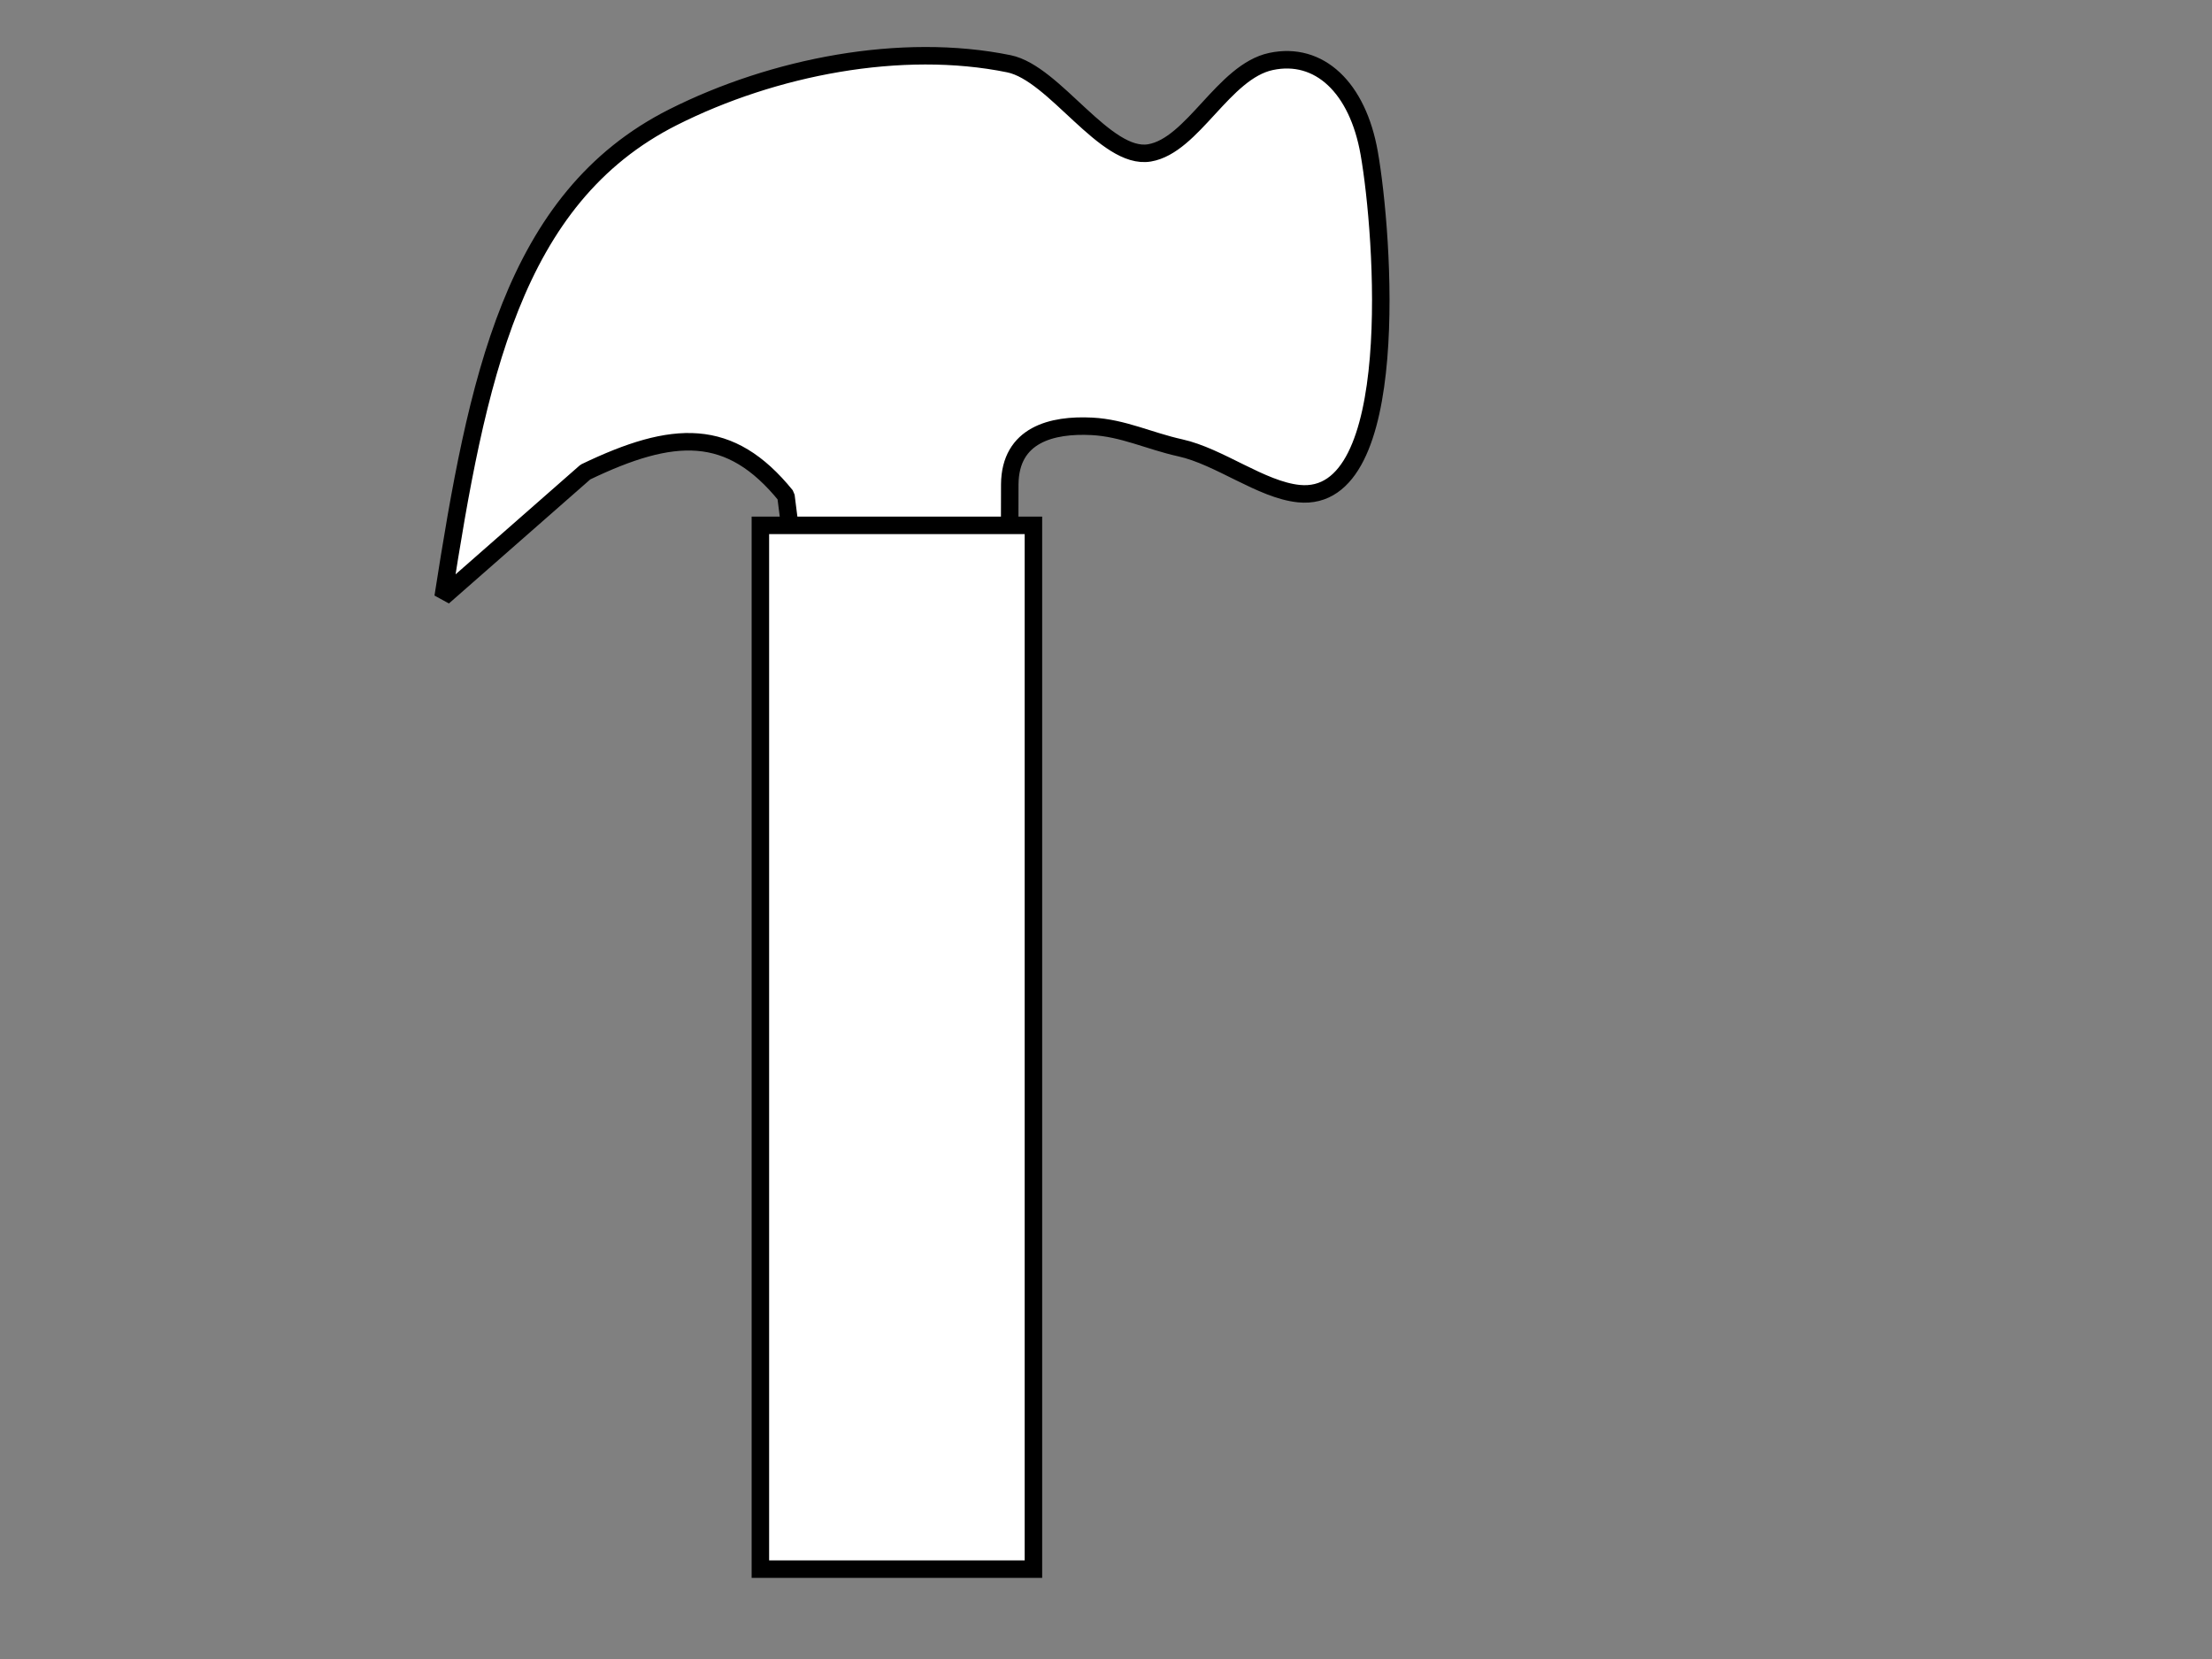 <?xml version="1.0"?><svg width="640" height="480" xmlns="http://www.w3.org/2000/svg">
 <rect width="100%" height="100%" fill="#808080" stroke="none"/>
 <g>
  <title>Layer 1</title>
  <switch>
   <g>
    <path d="m169.389,136.566c25.473,-12.245 41.83,-13.095 58.004,6.874c4.308,34.971 8.734,53.39 10.323,89.291c13.918,-5.202 25.269,-3.28 39.968,-1.836c5.526,0.541 -3.878,-2.902 1.622,-2.699c11.022,0.405 1.854,1.359 13.815,-11.387c-0.073,-25.206 -1.169,-51.408 -0.964,-76.669c0.119,-14.417 12.224,-17.378 23.761,-16.786c9.061,0.465 16.607,4.246 25.571,6.22c11.298,2.49 23.441,12.137 34.281,13.247c30.252,3.086 24.53,-74.86 20.386,-98.501c-3.329,-19 -14.483,-29.489 -28.398,-26.537c-13.755,2.917 -22.597,24.303 -35.159,26.451c-12.798,2.189 -27.42,-23.076 -40.685,-25.784c-31.132,-6.353 -68.126,0.84 -97.15,15.449c-46.593,23.453 -56.779,76.414 -66.554,138.803l41.179,-36.136z" fill="#ffffff" stroke="#000000" stroke-miterlimit="1" stroke-width="5.061"/>
    <linearGradient id="XMLID_2_" x1="0.037" x2="1" y1="0.497" y2="0.497">
     <stop offset="0.006" stop-color="#46300A"/>
     <stop offset="0.343" stop-color="#6B4A0F"/>
     <stop offset="0.685" stop-color="#936515"/>
     <stop offset="1" stop-color="#5E410D"/>
     <stop offset="1" stop-color="#FBEF22"/>
     <stop offset="1" stop-color="#FBEF22"/>
    </linearGradient>
   </g>
  </switch>
  <rect id="svg_1" height="302" width="79" y="152" x="220" stroke-linecap="null" stroke-linejoin="null" stroke-dasharray="null" stroke-width="5.061" stroke="#000000" fill="#ffffff"/>
 </g>
</svg>